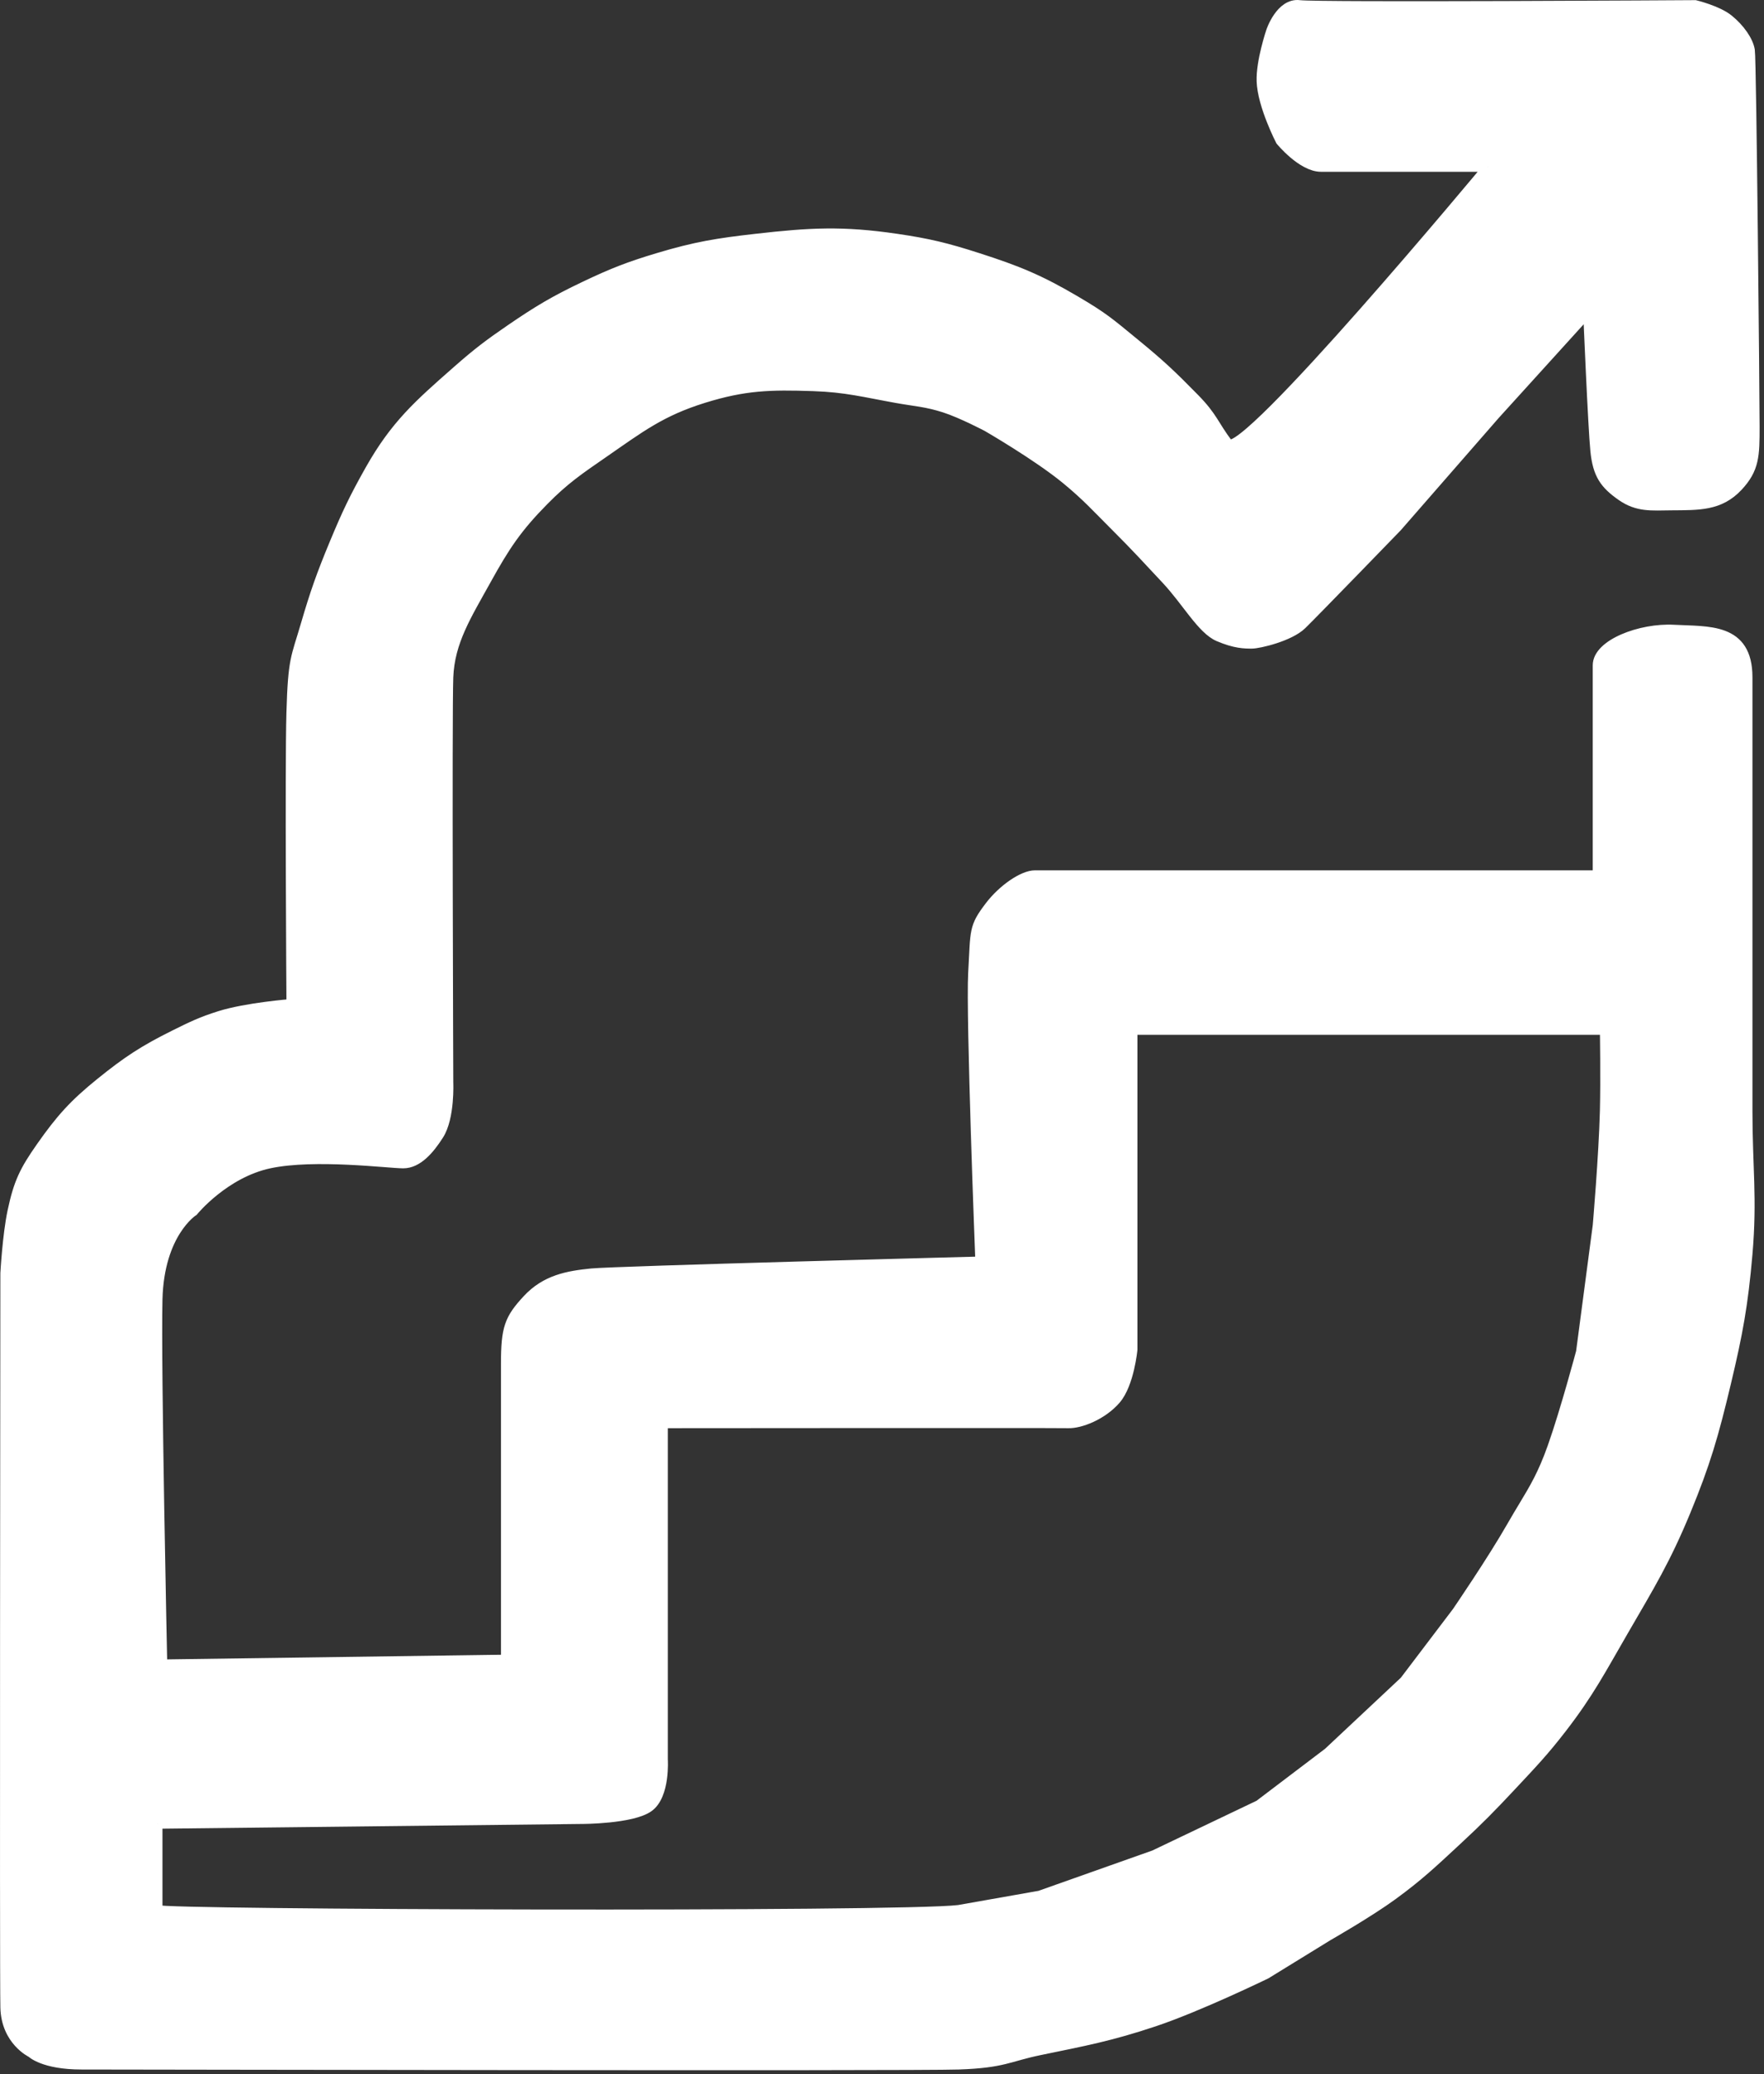 <svg width="370" height="435" viewBox="0 0 370 435" fill="none" xmlns="http://www.w3.org/2000/svg">
<rect x="0" y="0" width="370" height="435" fill="#333333" stroke="none"/>
<g clip-path="url(#clip0_1_4)">
<path fill-rule="evenodd" clip-rule="evenodd" d="M333.077 65.53C333.077 65.53 334.077 89.53 334.577 94.53C335.077 99.53 336.566 101.57 340.077 104.03C343.496 106.424 346.403 106.066 350.577 106.03C356.263 105.981 360.698 106.187 364.577 102.03C368.035 98.323 368.077 95.53 368.077 89.53C368.077 83.53 367.41 12.529 367.077 10.53C366.744 8.53 364.978 5.97 362.577 4.03C360.264 2.16 355.577 1.03 355.577 1.03C355.577 1.03 276.577 1.529 272.577 1.03C268.577 0.53 266.577 6.53 266.577 6.53C266.577 6.53 264.432 12.858 264.577 17.03C264.755 22.152 268.577 29.53 268.577 29.53C268.577 29.53 273.077 35.03 277.077 35.03H312.077C312.077 35.03 260.577 97.029 257.577 93.029C254.577 89.029 254.448 87.478 250.577 83.529C245.741 78.595 243.421 76.408 238.077 72.029C232.669 67.598 231.602 66.577 225.577 63.03C218.043 58.593 213.401 56.706 205.077 54.03C198.584 51.942 194.826 51.017 188.077 50.03C176.678 48.362 170.024 48.732 158.577 50.03C150.472 50.948 145.891 51.689 138.077 54.03C131.859 55.892 128.437 57.237 122.577 60.03C116.258 63.041 112.853 65.076 107.077 69.03C102.597 72.096 100.155 73.945 96.077 77.53L95.79 77.782C87.753 84.846 82.886 89.123 77.577 98.53C74.262 104.403 72.662 107.8 70.077 114.03C67.394 120.494 66.036 124.31 64.077 131.03C62.029 138.056 61.401 138.03 61.077 149.53C60.753 161.03 61.077 209.03 61.077 209.03V210.53C61.077 210.53 51.743 211.25 46.077 213.03C42.237 214.236 40.182 215.239 36.577 217.03C30.126 220.234 26.681 222.504 21.077 227.03C15.492 231.54 12.699 234.651 8.577 240.53C5.068 245.535 3.851 248.051 2.577 254.03C1.519 258.995 1.077 267.03 1.077 267.03C1.077 267.03 0.904 414.03 1.077 421.03C1.251 428.03 6.577 430.53 6.577 430.53C6.577 430.53 9.077 433.03 17.077 433.03C25.077 433.03 191.577 433.359 201.077 433.03C210.577 432.7 211.475 431.392 218.077 430.029C227.539 428.076 232.914 427.09 242.077 424.029C251.537 420.869 265.577 414.029 265.577 414.029L278.577 406.03C278.577 406.03 287.043 401.2 292.077 397.53C297.673 393.45 300.497 390.736 305.577 386.03C310.236 381.713 312.74 379.169 317.077 374.53C321.33 369.981 323.769 367.457 327.577 362.529C333.374 355.028 335.821 350.23 340.577 342.03C346.098 332.51 349.369 327.197 353.577 317.03C357.805 306.816 359.515 300.783 362.077 290.03C364.555 279.631 365.655 273.679 366.577 263.03C367.588 251.358 366.577 244.745 366.577 233.03V142.03C366.577 131.53 358.27 132.428 351.077 132.029C344.187 131.647 335.077 135.03 335.077 139.53V183.53C335.077 183.53 219.577 183.529 217.077 183.53C214.577 183.53 210.3 186.452 207.577 190.03C204.164 194.514 204.577 195.029 204.077 204.029C203.577 213.029 205.577 264.529 205.577 264.529C205.577 264.529 129.077 266.529 124.077 267.03C119.077 267.53 114.446 268.354 110.577 272.53C106.8 276.606 106.077 278.53 106.077 286.03V348.03C106.077 348.03 35.077 349.03 34.077 349.03C34.077 349.03 32.731 286.53 33.077 272.53C33.424 258.53 40.577 254.03 40.577 254.03C40.577 254.03 47.077 246.03 56.577 244.03C66.077 242.03 81.577 244.03 84.577 244.03C87.577 244.03 90.065 241.195 92.077 238.03C94.42 234.345 94.077 227.03 94.077 227.03C94.077 227.03 93.784 149.53 94.077 142.03C94.37 134.53 97.917 129.049 102.077 121.53C105.934 114.558 108.481 110.701 114.077 105.03C118.468 100.579 121.436 98.586 126.577 95.03C134.267 89.71 138.648 86.304 147.577 83.53C156.205 80.849 161.547 80.726 170.577 81.03C177.477 81.262 181.282 82.313 188.077 83.53C191.997 84.231 194.284 84.316 198.077 85.53C201.74 86.702 207.077 89.53 207.077 89.53C207.077 89.53 217.594 95.612 223.577 100.53C227.952 104.125 230.069 106.53 234.077 110.53C238.281 114.724 240.519 117.194 244.577 121.53C248.922 126.171 252.077 132.03 255.577 133.53C259.077 135.029 261.077 135.029 262.577 135.029C264.077 135.029 270.507 133.53 273.077 131.03C275.648 128.53 293.077 110.53 293.077 110.53L313.577 87.029L333.077 65.53ZM33.077 400.53V382.53L122.077 381.53C122.077 381.53 132.577 381.53 136.077 379.03C139.577 376.53 139.077 369.03 139.077 369.03V298.53C139.077 298.53 221.577 298.455 224.077 298.53C226.577 298.605 231.223 296.834 234.077 293.53C236.902 290.258 237.577 283.03 237.577 283.03V216.03H336.577C336.577 216.03 336.749 226.393 336.577 233.03C336.334 242.417 335.077 257.03 335.077 257.03L331.577 283.529C331.577 283.529 328.243 296.021 325.577 303.529C323.572 309.178 321.807 312.104 319.526 315.887C318.775 317.132 317.967 318.471 317.077 320.03C312.941 327.273 305.577 338.03 305.577 338.03L294.577 352.53L278.577 367.53L264.077 378.53L242.077 389.03L218.077 397.53L201.077 400.53C189.077 402.03 33.077 401.53 33.077 400.53Z" fill="white"/>
<path d="M33.077 382.53C33.077 382.53 33.077 399.53 33.077 400.53M33.077 382.53L122.077 381.53C122.077 381.53 132.577 381.53 136.077 379.03C139.577 376.53 139.077 369.03 139.077 369.03V298.53C139.077 298.53 221.577 298.455 224.077 298.53C226.577 298.605 231.223 296.834 234.077 293.53C236.902 290.258 237.577 283.03 237.577 283.03V216.03H336.577C336.577 216.03 336.749 226.393 336.577 233.03C336.334 242.417 335.077 257.03 335.077 257.03L331.577 283.529C331.577 283.529 328.243 296.021 325.577 303.529C323.572 309.178 321.807 312.104 319.526 315.887C318.775 317.132 317.967 318.471 317.077 320.03C312.941 327.273 305.577 338.03 305.577 338.03L294.577 352.53L278.577 367.53L264.077 378.53L242.077 389.03L218.077 397.53L201.077 400.53C189.077 402.03 33.077 401.53 33.077 400.53M33.077 382.53V400.53M277.077 35.03C273.077 35.03 268.577 29.53 268.577 29.53C268.577 29.53 264.755 22.152 264.577 17.03C264.432 12.858 266.577 6.53 266.577 6.53C266.577 6.53 268.577 0.53 272.577 1.03C276.577 1.529 355.577 1.03 355.577 1.03C355.577 1.03 360.264 2.16 362.577 4.03C364.978 5.97 366.744 8.53 367.077 10.53C367.41 12.529 368.077 83.53 368.077 89.53C368.077 95.53 368.035 98.323 364.577 102.03C360.698 106.187 356.263 105.981 350.577 106.03C346.403 106.066 343.496 106.424 340.077 104.03C336.566 101.57 335.077 99.53 334.577 94.53C334.077 89.53 333.077 65.53 333.077 65.53L313.577 87.029L293.077 110.53C293.077 110.53 275.648 128.53 273.077 131.03C270.507 133.53 264.077 135.029 262.577 135.029C261.077 135.029 259.077 135.029 255.577 133.53C252.077 132.03 248.922 126.171 244.577 121.53C240.519 117.194 238.281 114.724 234.077 110.53C230.069 106.53 227.952 104.125 223.577 100.53C217.594 95.612 207.077 89.53 207.077 89.53C207.077 89.53 201.74 86.702 198.077 85.53C194.284 84.316 191.997 84.231 188.077 83.53C181.282 82.313 177.477 81.262 170.577 81.03C161.547 80.726 156.205 80.849 147.577 83.53C138.648 86.304 134.267 89.71 126.577 95.03C121.436 98.586 118.468 100.579 114.077 105.03C108.481 110.701 105.934 114.558 102.077 121.53C97.917 129.049 94.37 134.53 94.077 142.03C93.784 149.53 94.077 227.03 94.077 227.03C94.077 227.03 94.42 234.345 92.077 238.03C90.065 241.195 87.577 244.03 84.577 244.03C81.577 244.03 66.077 242.03 56.577 244.03C47.077 246.03 40.577 254.03 40.577 254.03C40.577 254.03 33.424 258.53 33.077 272.53C32.731 286.53 34.077 349.03 34.077 349.03C35.077 349.03 106.077 348.03 106.077 348.03M277.077 35.03C281.077 35.03 312.077 35.03 312.077 35.03M277.077 35.03H312.077M106.077 348.03C106.077 348.03 106.077 293.53 106.077 286.03M106.077 348.03V286.03M312.077 35.03C312.077 35.03 260.577 97.029 257.577 93.029C254.577 89.029 254.448 87.478 250.577 83.529C245.741 78.595 243.421 76.408 238.077 72.029C232.669 67.598 231.602 66.577 225.577 63.03C218.043 58.593 213.401 56.706 205.077 54.03C198.584 51.942 194.826 51.017 188.077 50.03C176.678 48.362 170.024 48.732 158.577 50.03C150.472 50.948 145.891 51.689 138.077 54.03C131.859 55.892 128.437 57.237 122.577 60.03C116.258 63.041 112.853 65.076 107.077 69.03C102.597 72.096 100.155 73.945 96.077 77.53M96.077 77.53L95.79 77.782M96.077 77.53C95.981 77.614 95.885 77.698 95.79 77.782M95.79 77.782C87.753 84.846 82.886 89.123 77.577 98.53C74.262 104.403 72.662 107.8 70.077 114.03C67.394 120.494 66.036 124.31 64.077 131.03C62.029 138.056 61.401 138.03 61.077 149.53C60.753 161.03 61.077 209.03 61.077 209.03V210.53C61.077 210.53 51.743 211.25 46.077 213.03C42.237 214.236 40.182 215.239 36.577 217.03C30.126 220.234 26.681 222.504 21.077 227.03C15.492 231.54 12.699 234.651 8.577 240.53C5.068 245.535 3.851 248.051 2.577 254.03C1.519 258.995 1.077 267.03 1.077 267.03C1.077 267.03 0.904 414.03 1.077 421.03C1.251 428.03 6.577 430.53 6.577 430.53C6.577 430.53 9.077 433.03 17.077 433.03C25.077 433.03 191.577 433.359 201.077 433.03C210.577 432.7 211.475 431.392 218.077 430.029C227.539 428.076 232.914 427.09 242.077 424.029C251.537 420.869 265.577 414.029 265.577 414.029L278.577 406.03C278.577 406.03 287.043 401.2 292.077 397.53C297.673 393.45 300.497 390.736 305.577 386.03C310.236 381.713 312.74 379.169 317.077 374.53C321.33 369.981 323.769 367.457 327.577 362.529C333.374 355.028 335.821 350.23 340.577 342.03C346.098 332.51 349.369 327.197 353.577 317.03C357.805 306.816 359.515 300.783 362.077 290.03C364.555 279.631 365.655 273.679 366.577 263.03C367.588 251.358 366.577 244.745 366.577 233.03M366.577 233.03C366.577 233.03 366.577 152.529 366.577 142.03M366.577 233.03V142.03M366.577 142.03C366.577 131.53 358.27 132.428 351.077 132.029C344.187 131.647 335.077 135.03 335.077 139.53M335.077 139.53C335.077 144.029 335.077 183.53 335.077 183.53M335.077 139.53V183.53M335.077 183.53C335.077 183.53 219.577 183.529 217.077 183.53C214.577 183.53 210.3 186.452 207.577 190.03C204.164 194.514 204.577 195.029 204.077 204.029C203.577 213.029 205.577 264.529 205.577 264.529C205.577 264.529 129.077 266.529 124.077 267.03C119.077 267.53 114.446 268.354 110.577 272.53C106.8 276.606 106.077 278.53 106.077 286.03" stroke="white" stroke-width="2"/>
</g>
<defs>
<clipPath id="clip0_1_4">
<rect width="370" height="435" fill="white"/>
</clipPath>
</defs>
</svg>
